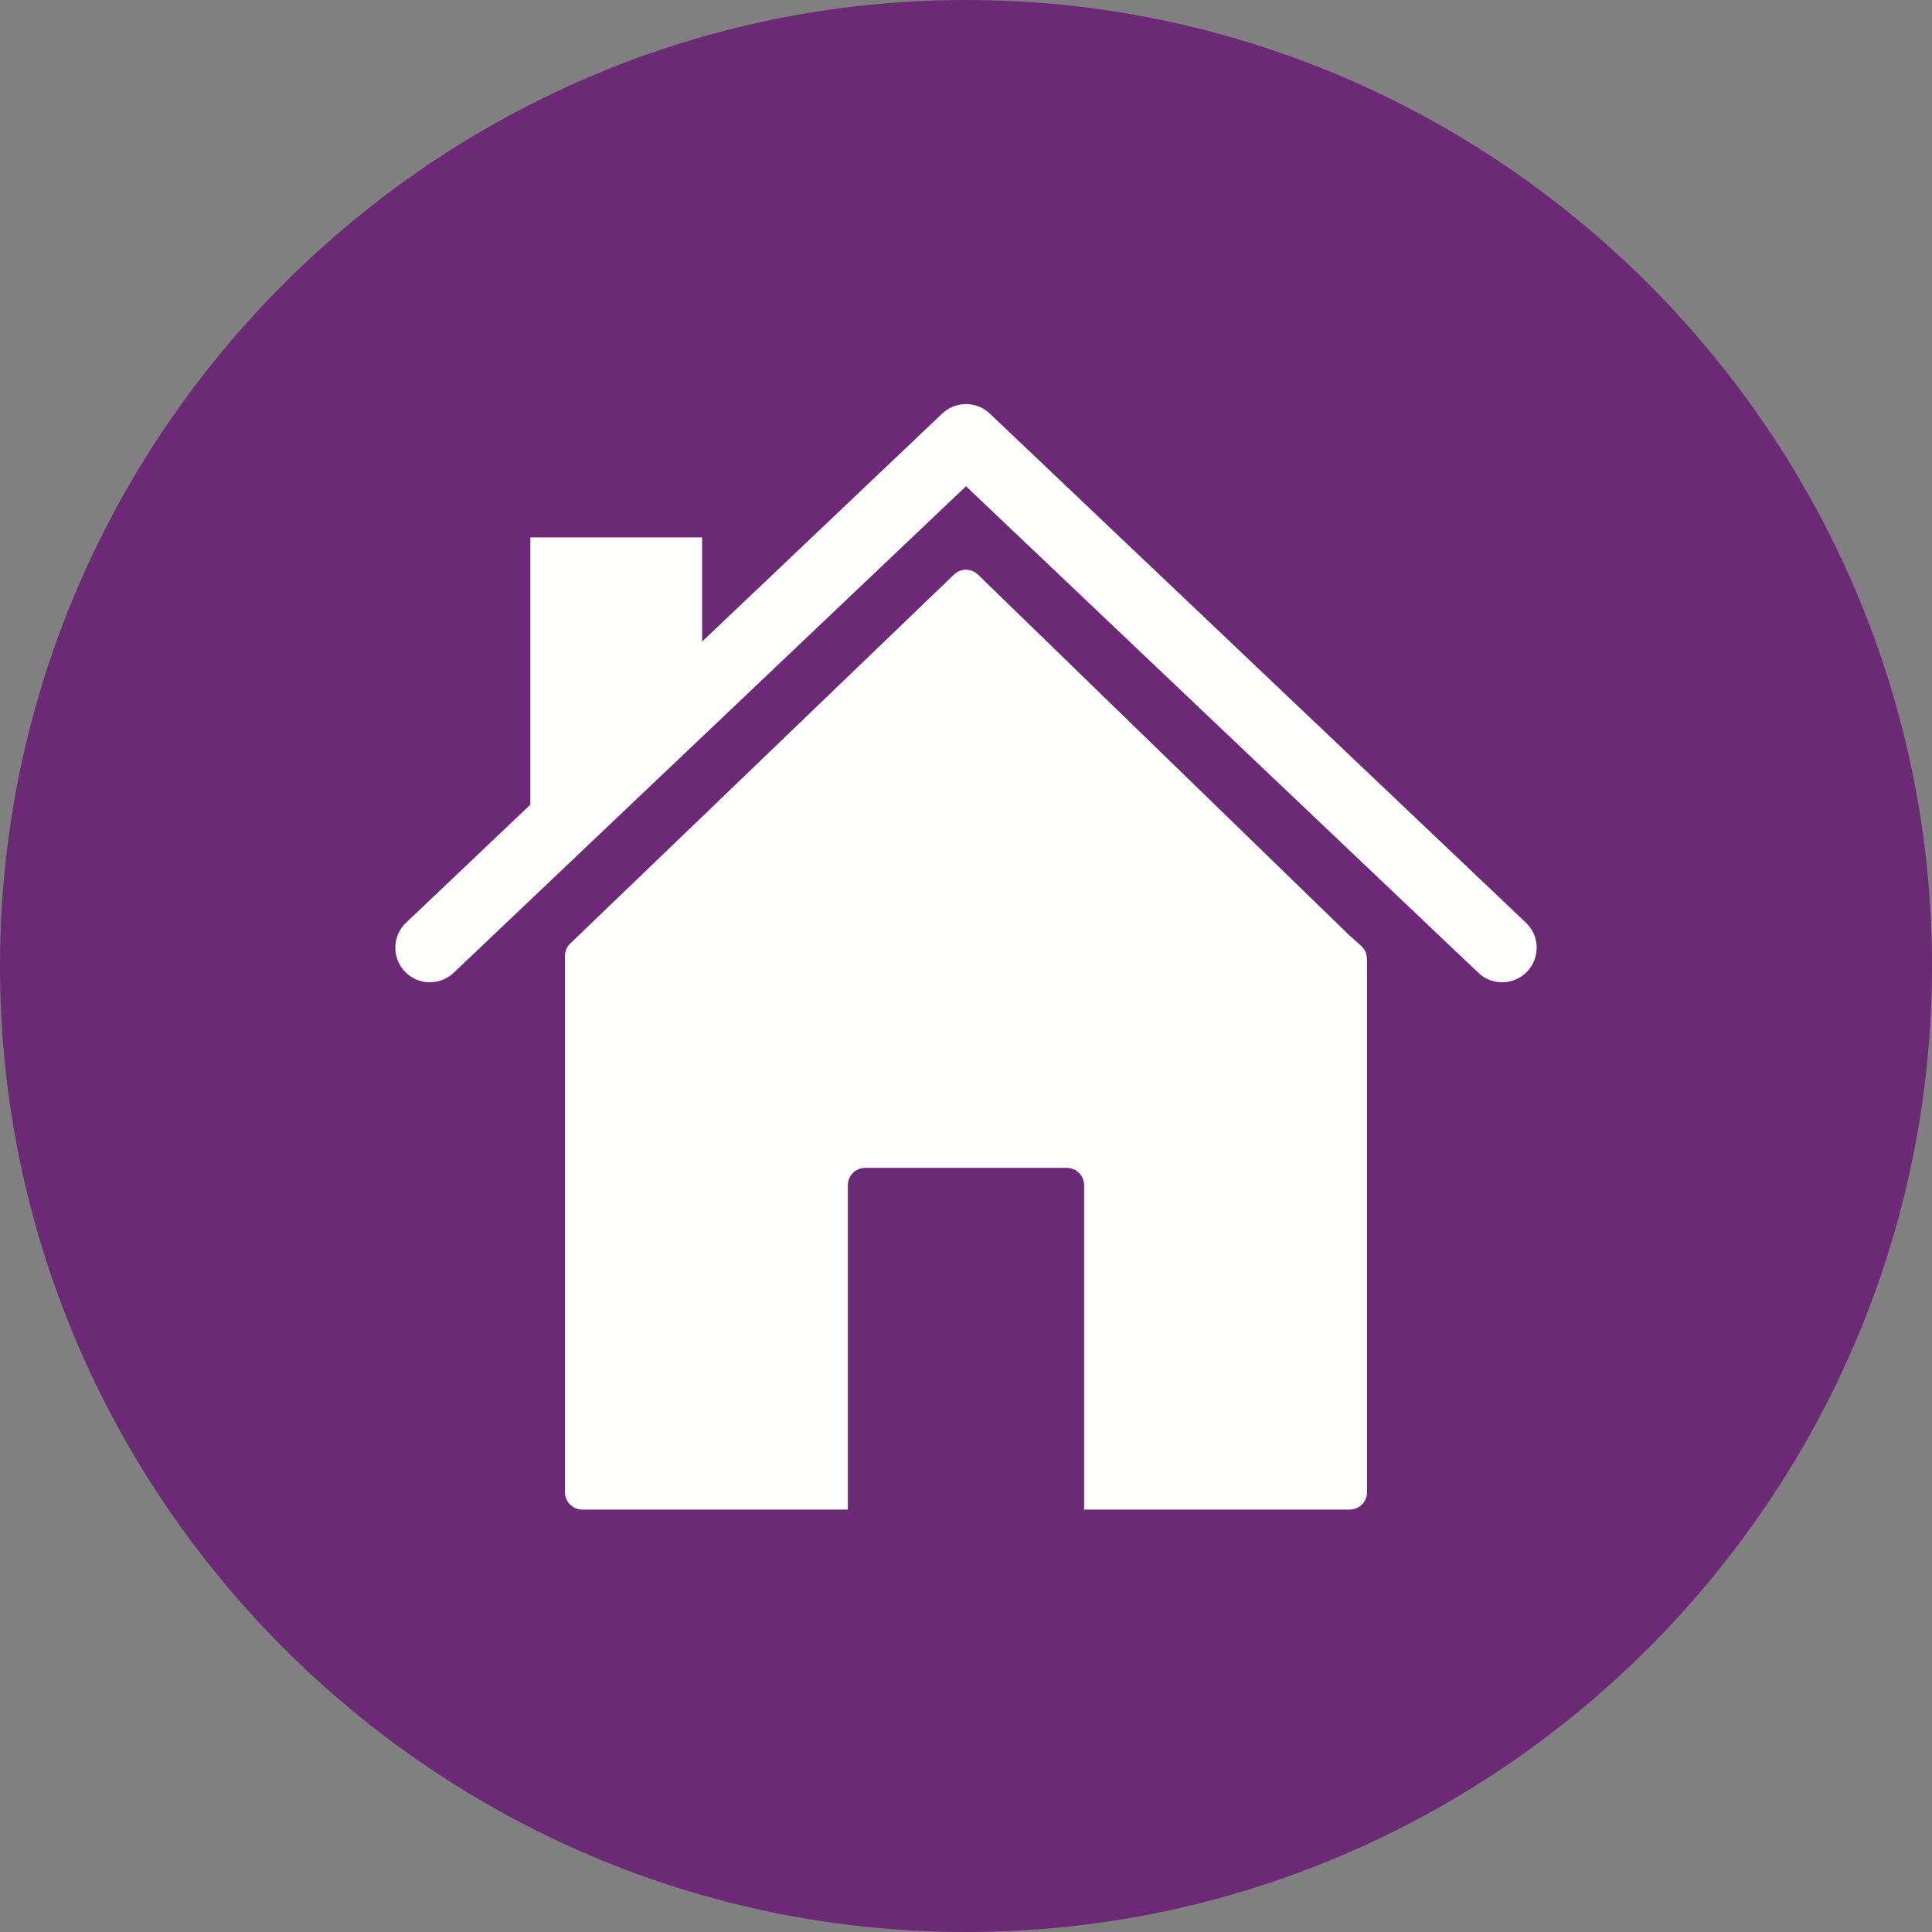 <?xml version="1.0" encoding="UTF-8" standalone="no"?><svg xmlns="http://www.w3.org/2000/svg" xmlns:xlink="http://www.w3.org/1999/xlink" fill="#6b2976" height="624" preserveAspectRatio="xMidYMid meet" version="1" viewBox="0.0 0.0 624.0 624.0" width="624" zoomAndPan="magnify"><rect x="0.0" y="0.0" width="624.0" height="624.0" fill="#808080" stroke="none"/><g fill-rule="evenodd"><g id="change1_1"><path d="M 312 0 C 483.602 0 624 140.398 624 312 C 624 483.602 483.602 624 312 624 C 140.398 624 0 483.602 0 312 C 0 140.398 140.398 0 312 0" fill="inherit"/></g><g id="change2_1"><path d="M 187.074 301.961 L 308.129 185.574 C 310.301 183.484 313.73 183.508 315.871 185.594 L 315.875 185.598 L 315.91 185.629 L 435.691 301.98 L 435.727 302.02 L 439.641 305.52 C 440.867 306.617 441.492 308.141 441.492 309.664 L 441.516 309.664 L 441.516 481.977 C 441.516 485.062 439.016 487.562 435.93 487.562 L 350.152 487.562 L 350.152 382.789 C 350.152 379.707 347.652 377.203 344.566 377.203 L 279.434 377.203 C 276.348 377.203 273.848 379.707 273.848 382.789 L 273.848 487.562 L 188.066 487.562 C 184.984 487.562 182.48 485.062 182.48 481.977 L 182.48 308.734 C 182.48 307.008 183.27 305.461 184.5 304.438 L 187.074 301.961" fill="#fffffe"/></g><g id="change2_2"><path d="M 312 157.051 L 146.523 314.191 C 142.059 318.43 134.996 318.258 130.754 313.797 C 126.508 309.336 126.684 302.262 131.148 298.02 L 304.312 133.578 C 308.621 129.488 315.383 129.488 319.688 133.578 L 492.852 298.02 C 497.316 302.262 497.492 309.336 493.246 313.797 C 489.004 318.258 481.941 318.43 477.477 314.191 L 312 157.051" fill="#fffffe"/></g><g id="change2_3"><path d="M 212.922 238.805 L 190.961 270.25 L 171.289 270.25 L 171.289 173.57 L 226.766 173.57 L 226.766 236.766 L 212.922 238.805" fill="#fffffe"/></g></g></svg>